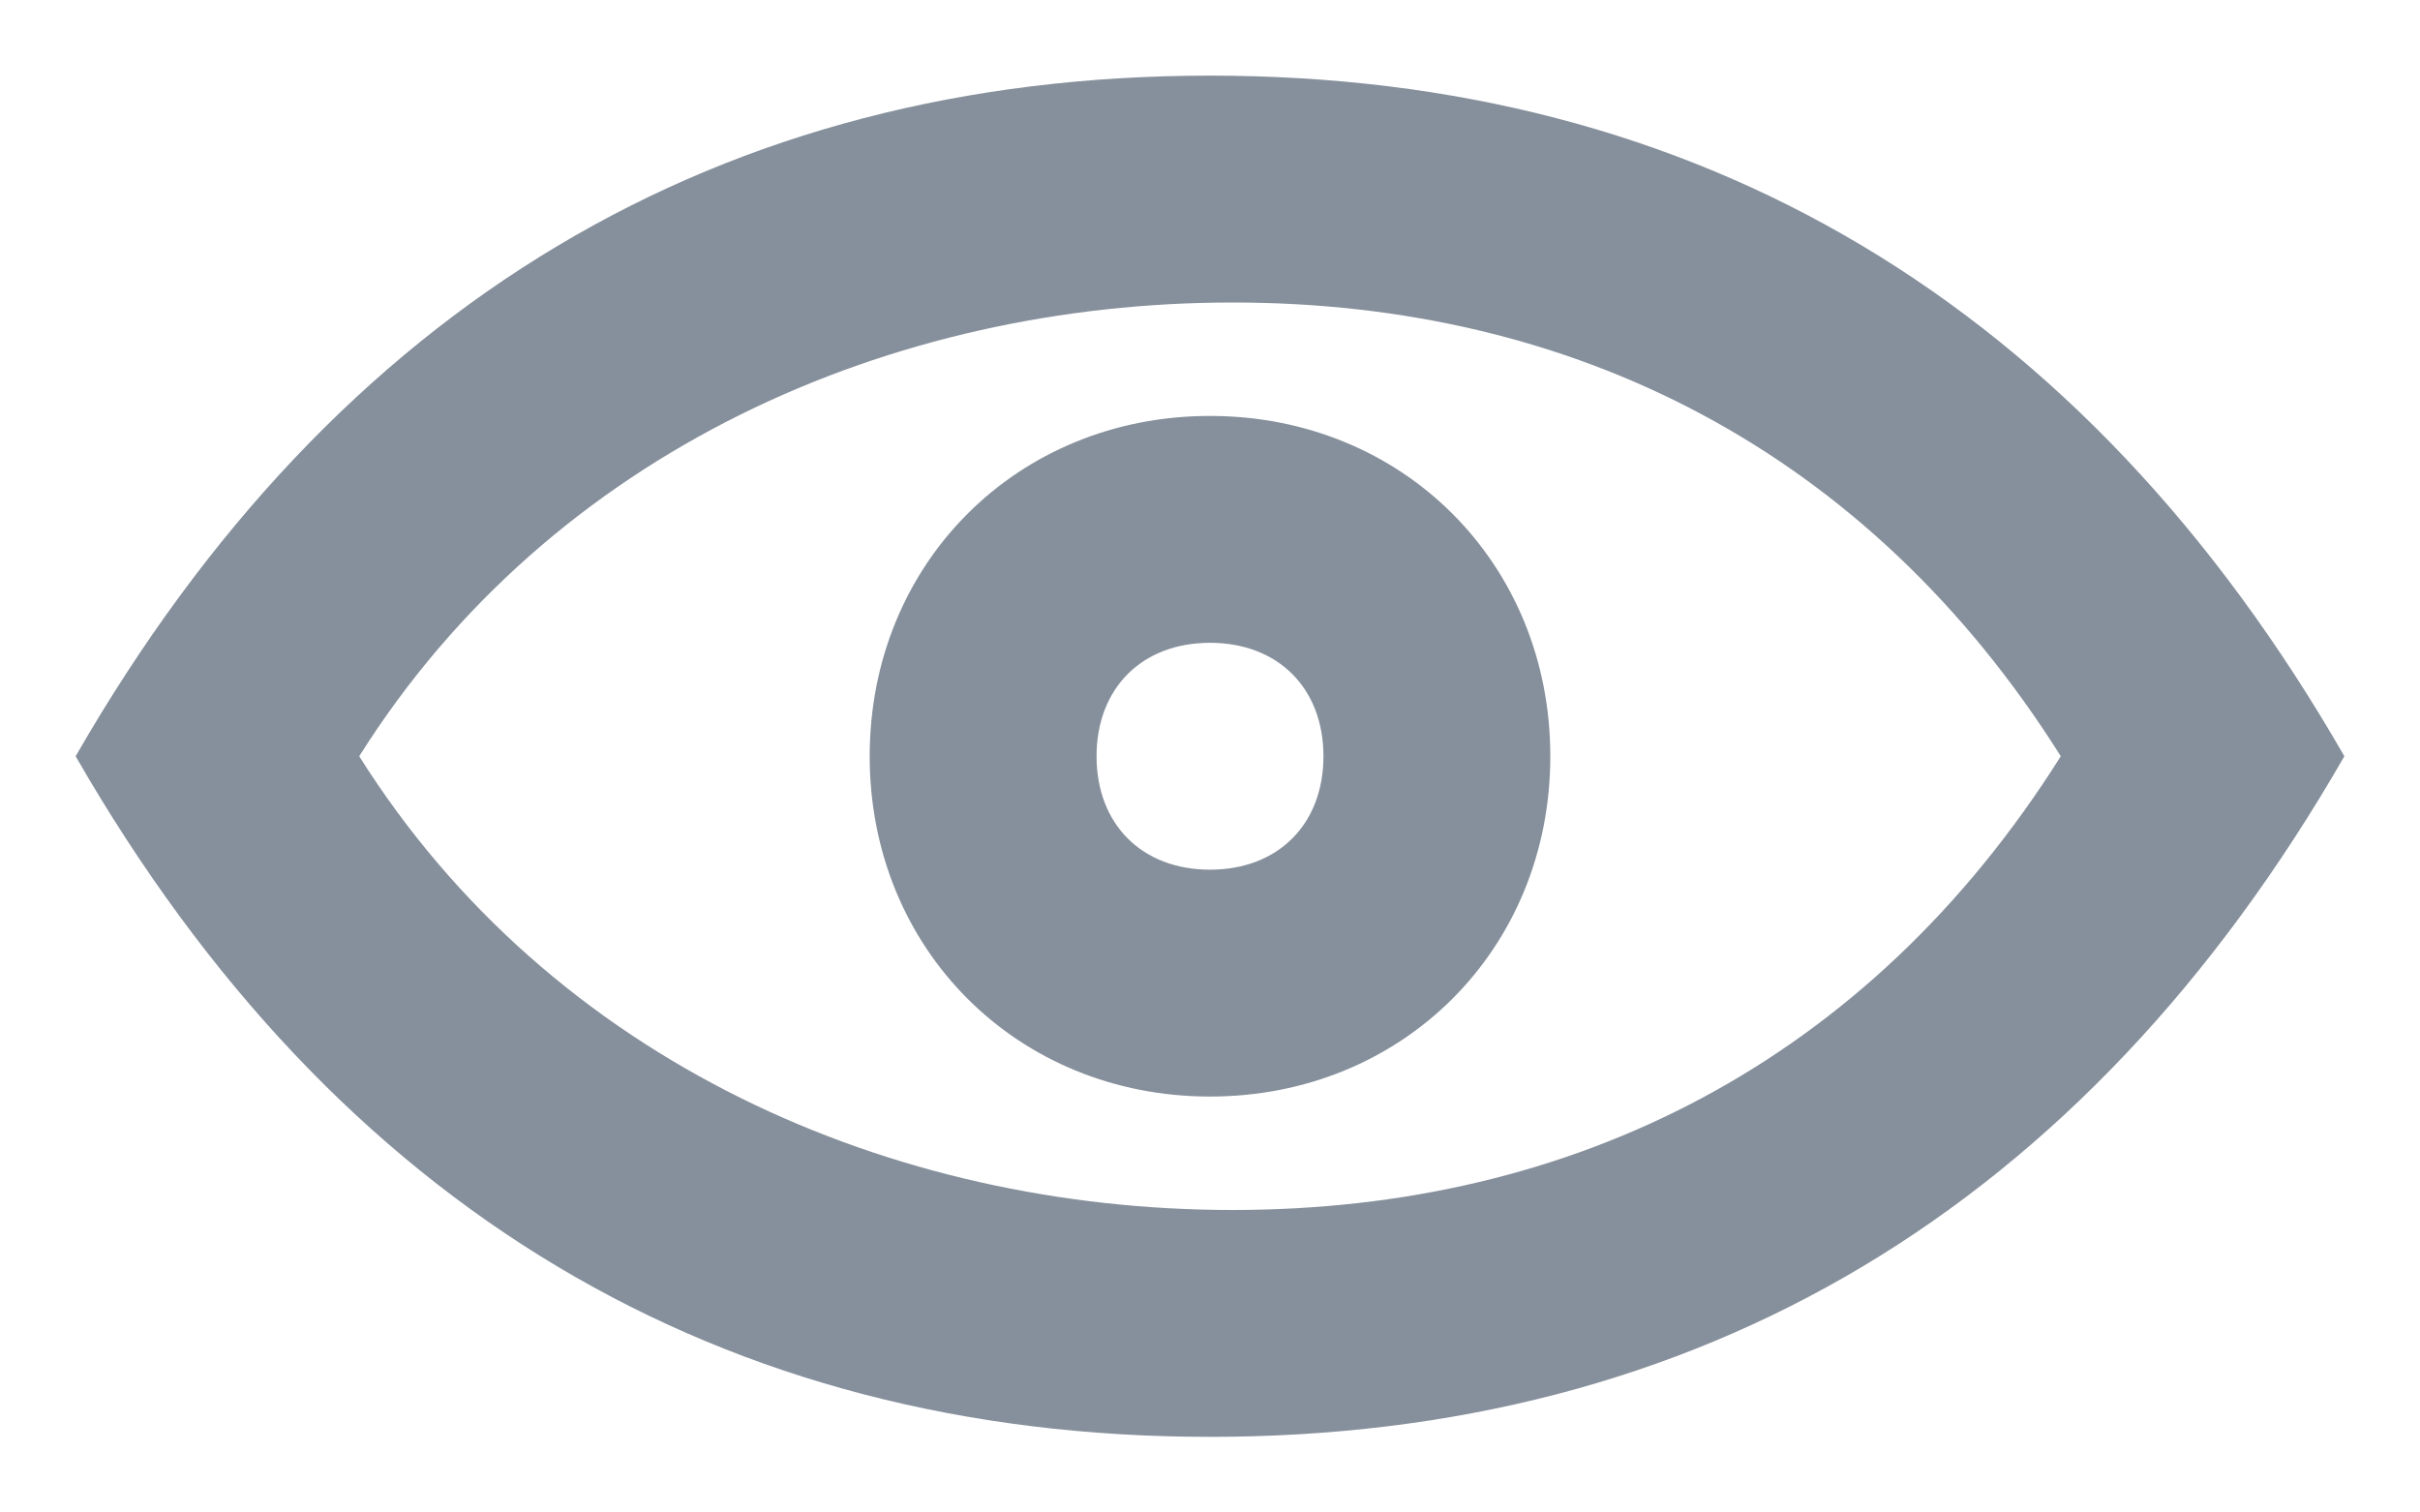 <svg width="16" height="10" viewBox="0 0 16 10" fill="none" xmlns="http://www.w3.org/2000/svg">
<path d="M8 9.5C4.775 9.5 2.225 8 0.5 5C2.225 2 4.775 0.5 8 0.5C11.225 0.5 13.775 2 15.5 5C13.775 8 11.225 9.5 8 9.5ZM8.15 2C5.9 2 3.65 2.975 2.375 5C3.65 7.025 5.9 8 8.15 8C10.4 8 12.35 7.025 13.625 5C12.35 2.975 10.4 2 8.15 2ZM8 7.25C6.725 7.25 5.75 6.275 5.75 5C5.75 3.725 6.725 2.75 8 2.75C9.275 2.75 10.25 3.725 10.25 5C10.25 6.275 9.275 7.25 8 7.25ZM8 5.75C8.45 5.75 8.75 5.45 8.75 5C8.75 4.55 8.45 4.25 8 4.25C7.55 4.25 7.25 4.55 7.25 5C7.25 5.45 7.55 5.75 8 5.75Z" fill="#86909C"/>
</svg>
